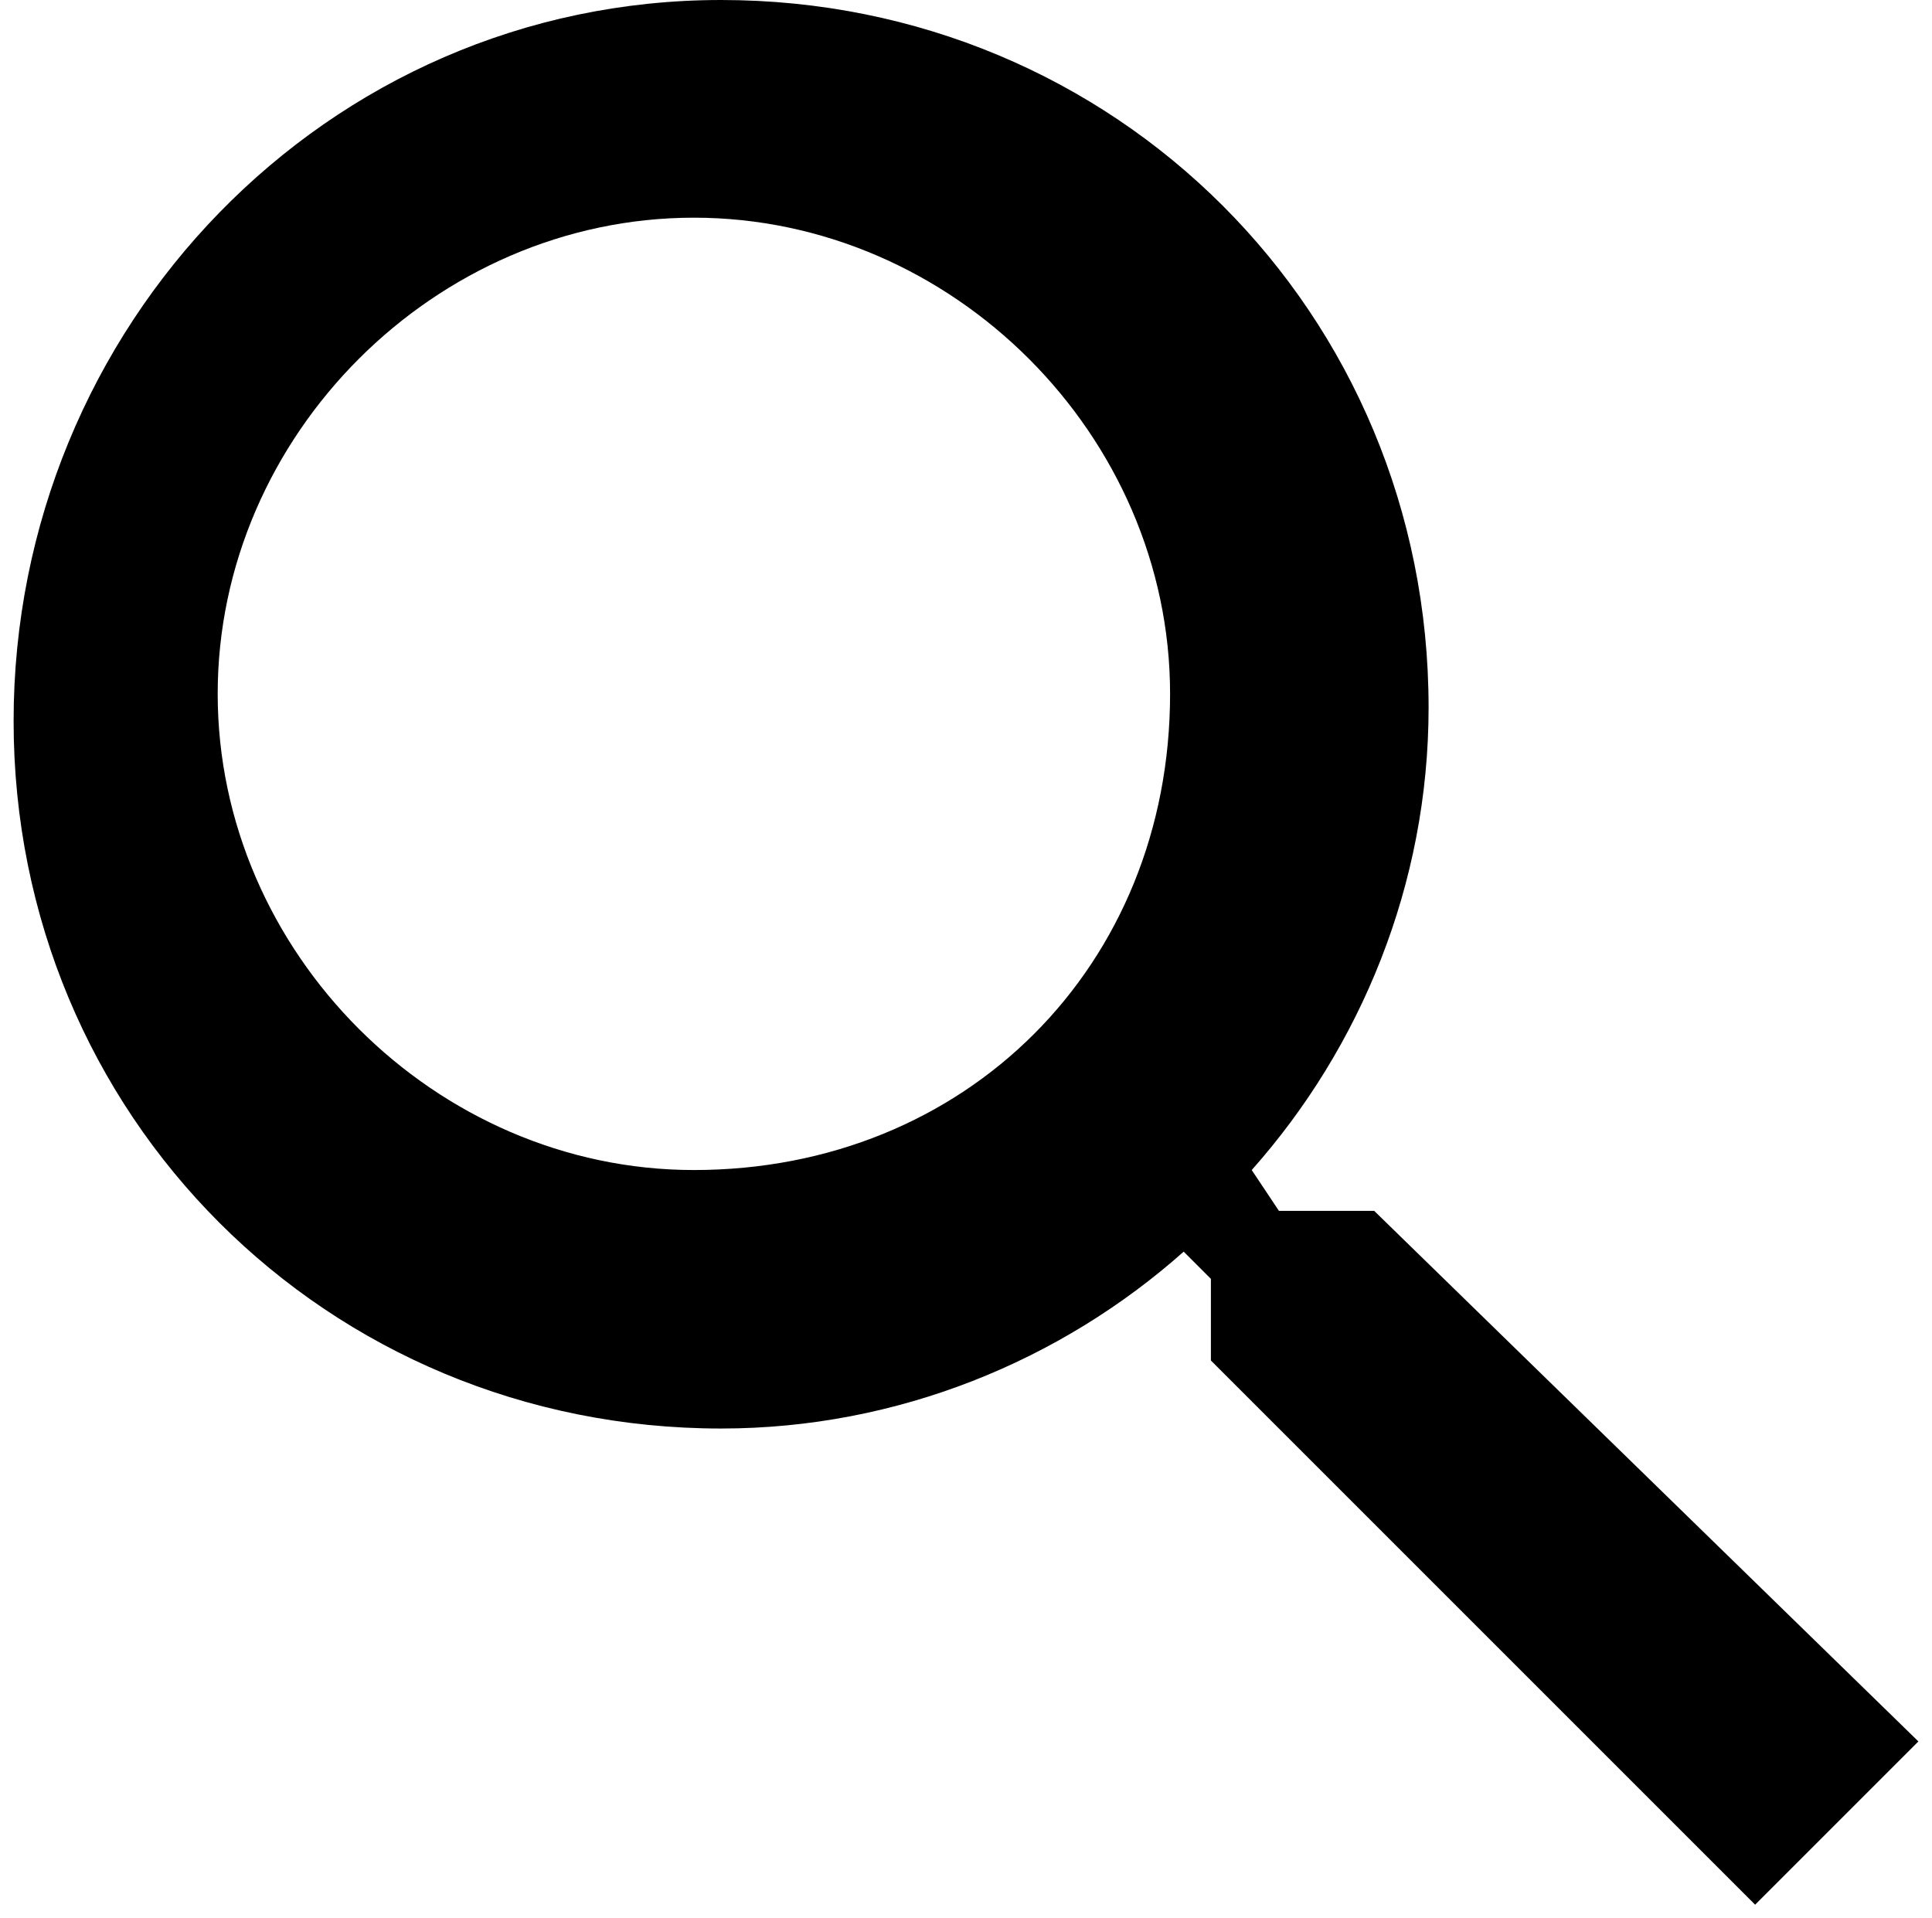 <?xml version="1.0" encoding="utf-8"?>
<!-- Generator: Adobe Illustrator 25.1.0, SVG Export Plug-In . SVG Version: 6.00 Build 0)  -->
<svg version="1.1" id="Layer_1" xmlns="http://www.w3.org/2000/svg" xmlns:xlink="http://www.w3.org/1999/xlink" x="0px" y="0px"
	 viewBox="0 0 14.2 14.1" style="enable-background:new 0 0 14.2 14.1;" xml:space="preserve">
<style type="text/css">
	.st0{clip-path:url(#SVGID_2_);}
	.st1{clip-path:url(#SVGID_4_);}
</style>
<g>
	<defs>
		<path id="SVGID_1_" d="M10.1,8.9H9.4L9.2,8.6c0.8-0.9,1.3-2.1,1.3-3.4c0-2.9-2.3-5.2-5.2-5.2S0.1,2.4,0.1,5.3s2.3,5.2,5.2,5.2
			c1.3,0,2.5-0.5,3.4-1.3l0.2,0.2v0.6l4,4l1.2-1.2L10.1,8.9z M5.1,8.6c-1.9,0-3.5-1.6-3.5-3.5c0-1.9,1.6-3.5,3.5-3.5
			s3.5,1.6,3.5,3.5C8.6,7.1,7.1,8.6,5.1,8.6z"/>
	</defs>
	<clipPath id="SVGID_2_">
		<use xlink:href="#SVGID_1_"  style="overflow:visible;"/>
	</clipPath>
	<g class="st0">
		<defs>
			<rect id="SVGID_3_" x="-258.9" y="-285.9" width="1440" height="5522"/>
		</defs>
		<clipPath id="SVGID_4_">
			<use xlink:href="#SVGID_3_"  style="overflow:visible;"/>
		</clipPath>
		<rect x="-4.9" y="-4.9" class="st1" width="24" height="24"/>
	</g>
</g>
</svg>
